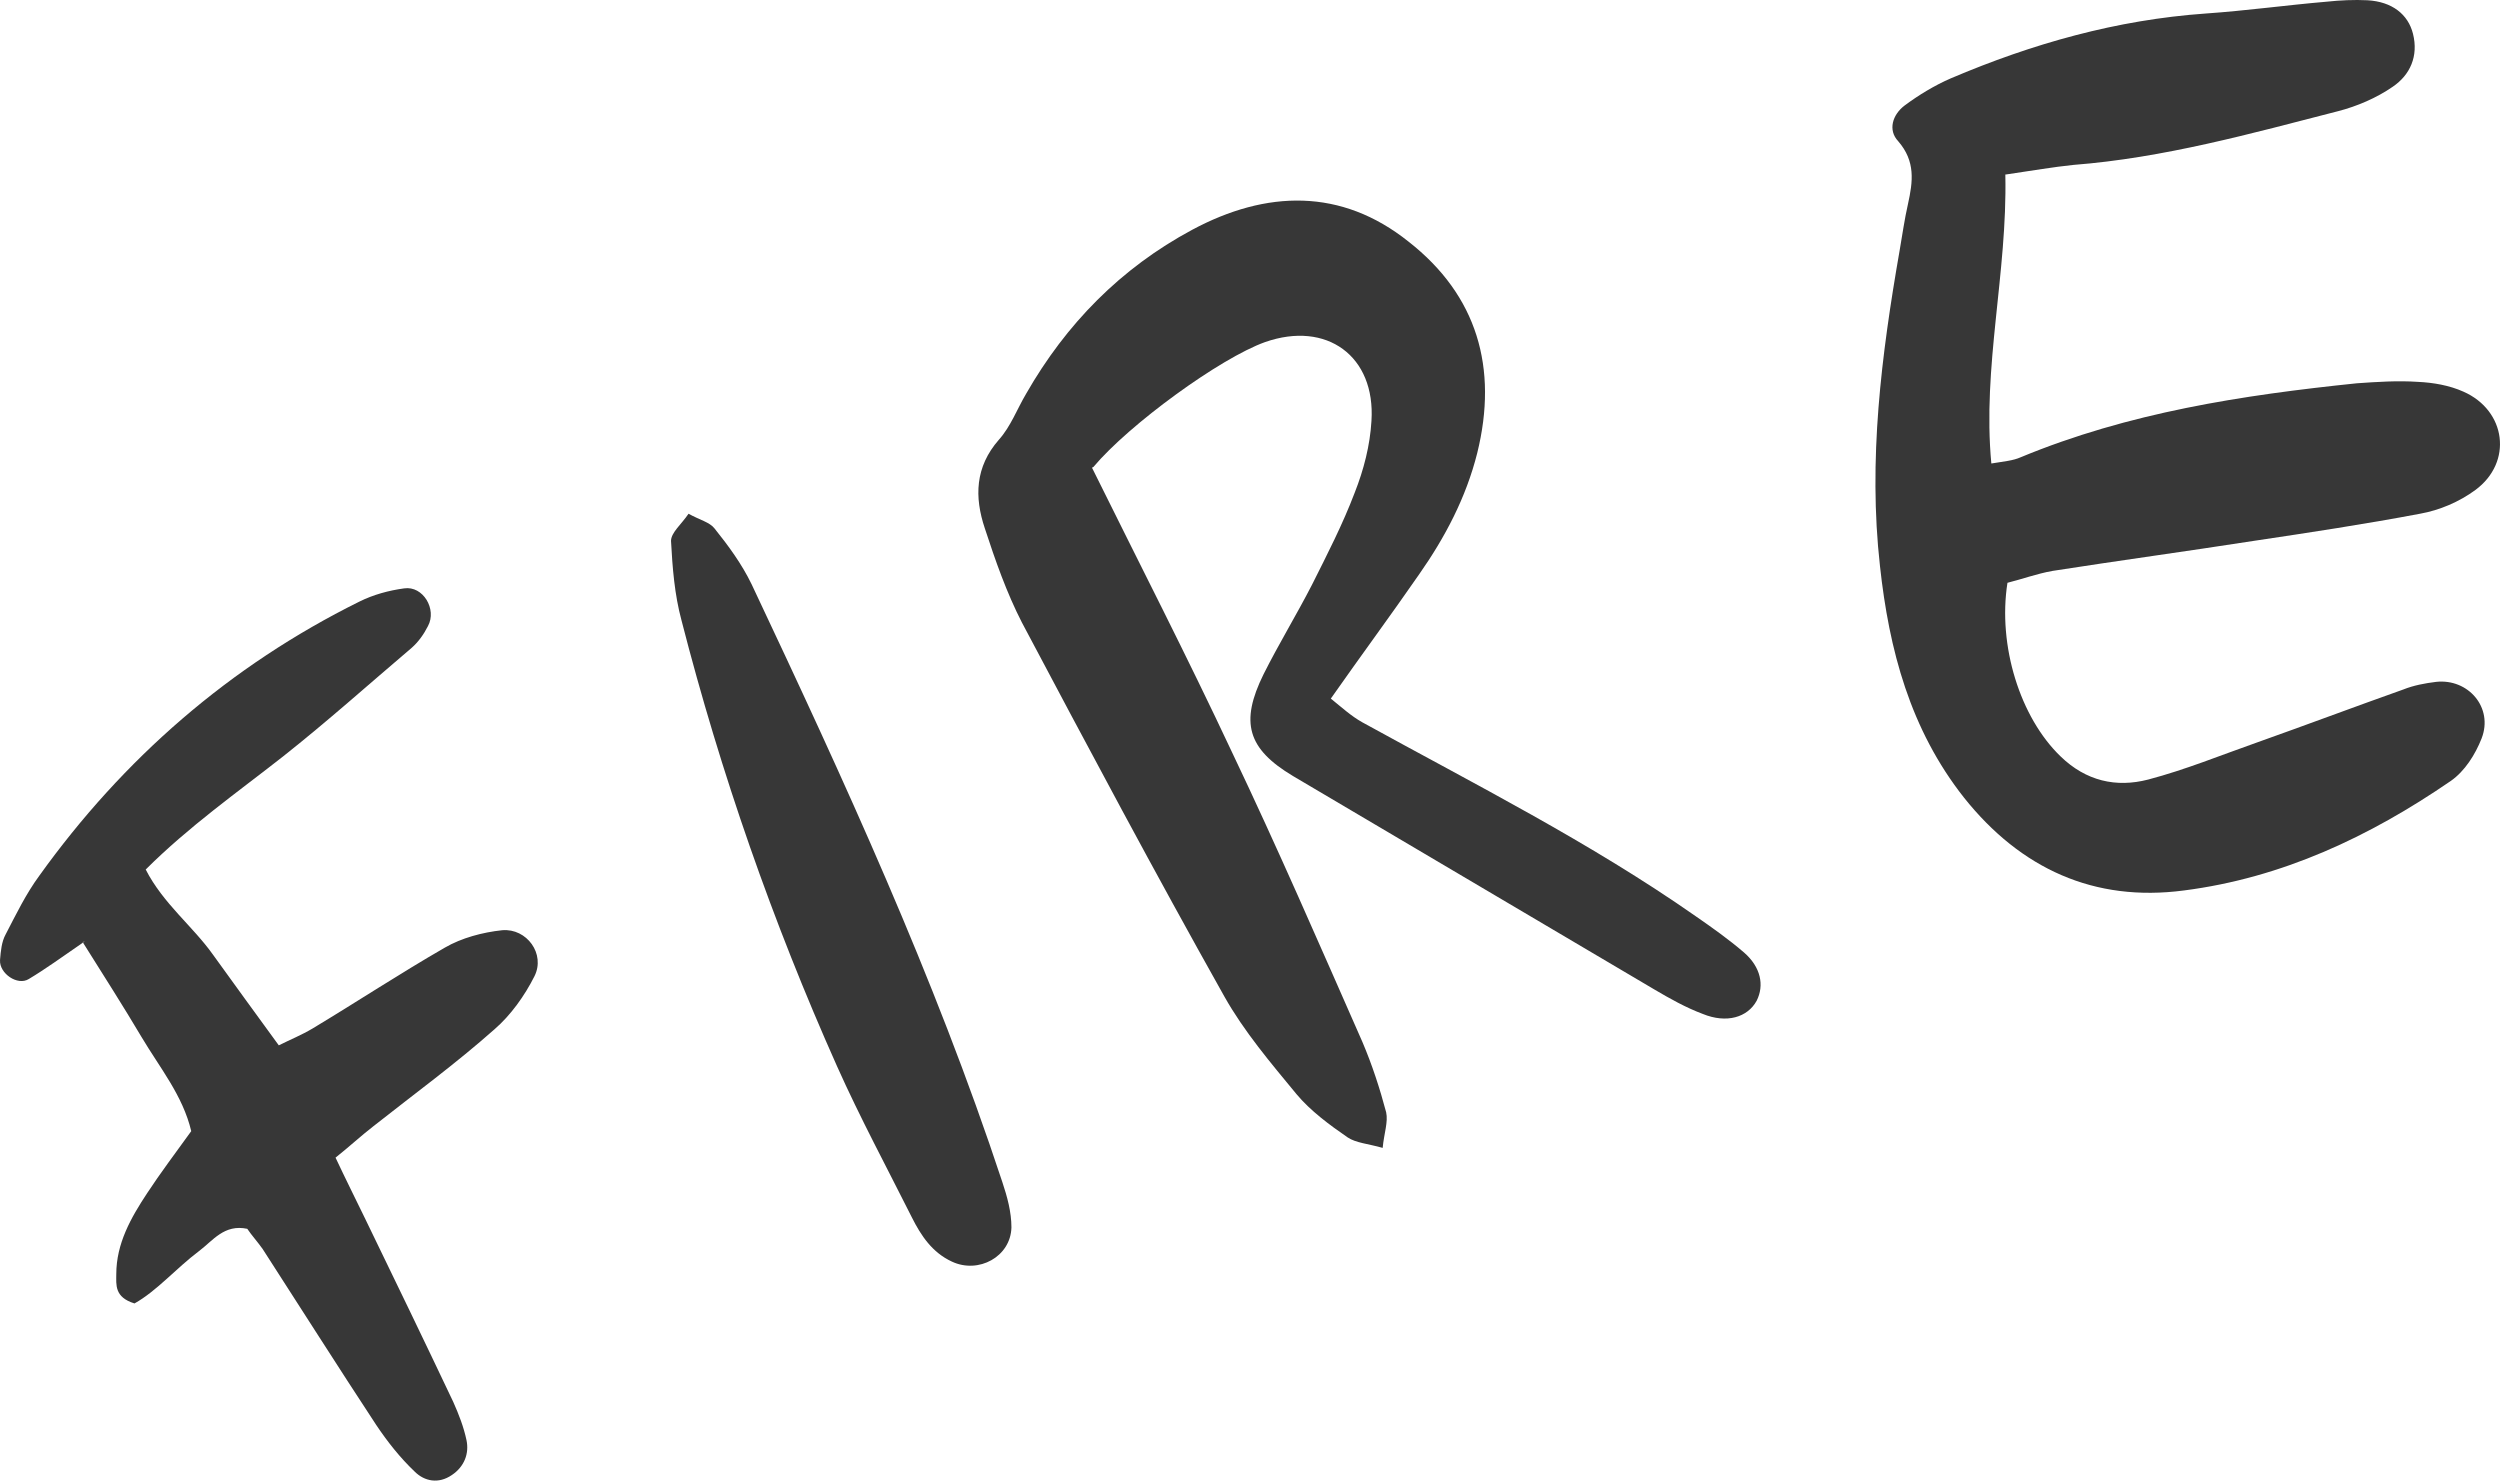 <?xml version="1.0" encoding="UTF-8"?> <svg xmlns="http://www.w3.org/2000/svg" width="103" height="61" viewBox="0 0 103 61" fill="none"> <path d="M3.419 38.835C3.415 38.828 3.41 38.821 3.406 38.814L3.493 38.785C3.468 38.802 3.444 38.818 3.419 38.835C4.28 40.206 5.084 41.465 5.83 42.723C6.58 43.987 7.533 45.137 7.879 46.603C7.215 47.523 6.609 48.327 6.061 49.161C5.397 50.167 4.791 51.23 4.791 52.495C4.791 52.926 4.705 53.444 5.541 53.702C6.465 53.185 7.244 52.265 8.196 51.547C8.774 51.115 9.235 50.426 10.188 50.627C10.361 50.886 10.62 51.173 10.822 51.46C12.381 53.875 13.91 56.289 15.497 58.703C15.959 59.393 16.479 60.054 17.084 60.629C17.488 61.032 18.066 61.147 18.614 60.773C19.133 60.428 19.335 59.882 19.22 59.336C19.105 58.79 18.903 58.272 18.672 57.755C17.489 55.256 16.278 52.757 15.067 50.258L15.065 50.253C14.661 49.42 14.257 48.615 13.824 47.695C14.401 47.235 14.863 46.804 15.382 46.402C17.056 45.08 18.787 43.815 20.374 42.406C21.038 41.832 21.615 41.027 22.019 40.222C22.481 39.302 21.702 38.239 20.692 38.325C19.884 38.411 19.018 38.641 18.325 39.044C16.479 40.107 14.689 41.285 12.871 42.378C12.438 42.636 11.948 42.838 11.486 43.068C10.505 41.717 9.639 40.538 8.774 39.331C7.937 38.153 6.725 37.233 6.003 35.824C7.792 34.042 9.755 32.663 11.659 31.168C13.477 29.731 15.209 28.179 16.969 26.684C17.229 26.454 17.46 26.138 17.633 25.793C18.008 25.103 17.431 24.126 16.652 24.241C16.017 24.327 15.382 24.5 14.805 24.787C9.466 27.432 5.08 31.254 1.617 36.083C1.069 36.83 0.665 37.664 0.232 38.498C0.064 38.804 0.032 39.191 0.003 39.529L0.001 39.561C-0.028 40.107 0.722 40.624 1.184 40.337C1.886 39.917 2.534 39.443 3.419 38.835Z" fill="#373737"></path> <path d="M28.368 21.166C28.079 21.597 27.646 21.942 27.646 22.287C27.704 23.379 27.791 24.5 28.079 25.563C29.695 31.858 31.831 37.98 34.486 43.93C35.438 46.057 36.535 48.097 37.574 50.167C37.949 50.914 38.41 51.604 39.218 51.978C40.315 52.495 41.642 51.776 41.671 50.569C41.671 49.937 41.498 49.305 41.296 48.701C38.497 40.222 34.774 32.145 30.965 24.069C30.561 23.235 30.013 22.488 29.436 21.769C29.234 21.511 28.83 21.424 28.368 21.166Z" fill="#373737"></path> <path d="M45.048 19.24C46.519 17.487 50.271 14.756 52.118 14.095C54.657 13.204 56.677 14.67 56.504 17.343C56.446 18.349 56.187 19.355 55.812 20.303C55.321 21.597 54.686 22.833 54.051 24.098C53.416 25.333 52.695 26.512 52.06 27.776C51.079 29.76 51.396 30.852 53.272 31.973L68.163 40.768C68.797 41.142 69.461 41.515 70.154 41.774C71.135 42.176 72.001 41.918 72.376 41.228C72.693 40.596 72.549 39.848 71.856 39.245C71.222 38.699 70.529 38.21 69.865 37.75C65.508 34.703 60.775 32.318 56.129 29.76C55.667 29.501 55.292 29.156 54.83 28.782C56.1 26.972 57.312 25.333 58.466 23.666C59.534 22.143 60.4 20.505 60.862 18.665C61.727 15.159 60.862 12.169 58.033 9.956C55.263 7.743 52.175 7.829 49.117 9.468C46.173 11.048 43.922 13.348 42.277 16.222C41.902 16.854 41.642 17.573 41.152 18.119C40.171 19.24 40.142 20.476 40.575 21.769C41.008 23.091 41.469 24.414 42.104 25.65C44.846 30.823 47.587 35.968 50.444 41.056C51.252 42.493 52.349 43.786 53.416 45.079C53.993 45.769 54.773 46.344 55.523 46.861C55.869 47.092 56.36 47.12 56.966 47.293C57.023 46.689 57.197 46.229 57.11 45.827C56.85 44.849 56.533 43.872 56.129 42.924C54.369 38.929 52.637 34.933 50.761 30.996C48.914 27.058 46.923 23.178 44.99 19.269L45.048 19.24Z" fill="#373737"></path> <path d="M82.591 7.197C83.775 7.024 84.583 6.881 85.419 6.795C89.142 6.507 92.749 5.501 96.328 4.581C97.107 4.38 97.915 4.035 98.579 3.575C99.3 3.087 99.646 2.311 99.415 1.391C99.213 0.586 98.55 0.069 97.54 0.011C96.991 -0.017 96.414 0.011 95.866 0.069C94.192 0.212 92.547 0.442 90.874 0.557C87.209 0.816 83.746 1.793 80.369 3.23C79.706 3.518 79.042 3.92 78.465 4.351C77.974 4.725 77.772 5.357 78.205 5.817C78.927 6.651 78.811 7.484 78.609 8.404C78.465 9.036 78.378 9.669 78.263 10.33C77.512 14.641 76.964 18.953 77.455 23.322C77.83 26.771 78.696 30.047 80.918 32.864C83.255 35.796 86.285 37.175 89.979 36.687C94.019 36.169 97.626 34.474 100.974 32.174C101.551 31.772 101.984 31.082 102.243 30.421C102.734 29.156 101.695 27.949 100.368 28.093C99.906 28.15 99.444 28.236 99.011 28.409C96.991 29.127 95 29.875 92.98 30.593C91.508 31.111 90.037 31.714 88.507 32.117C87.18 32.462 85.939 32.174 84.9 31.168C83.226 29.558 82.303 26.598 82.707 24.011C83.284 23.867 83.919 23.638 84.554 23.523C87.324 23.091 90.066 22.718 92.836 22.287C95.144 21.942 97.424 21.597 99.704 21.166C100.512 21.022 101.32 20.677 101.984 20.189C103.542 19.039 103.253 16.912 101.493 16.136C100.916 15.877 100.252 15.762 99.617 15.733C98.781 15.676 97.945 15.733 97.108 15.791L97.107 15.791C92.374 16.28 87.699 16.998 83.255 18.838C82.938 18.981 82.562 19.01 82.043 19.096C81.668 15.101 82.707 11.278 82.62 7.197H82.591Z" fill="#373737"></path> <path fill-rule="evenodd" clip-rule="evenodd" d="M3.419 38.835L3.406 38.814L3.493 38.785L3.419 38.835Z" fill="#373737"></path> </svg> 